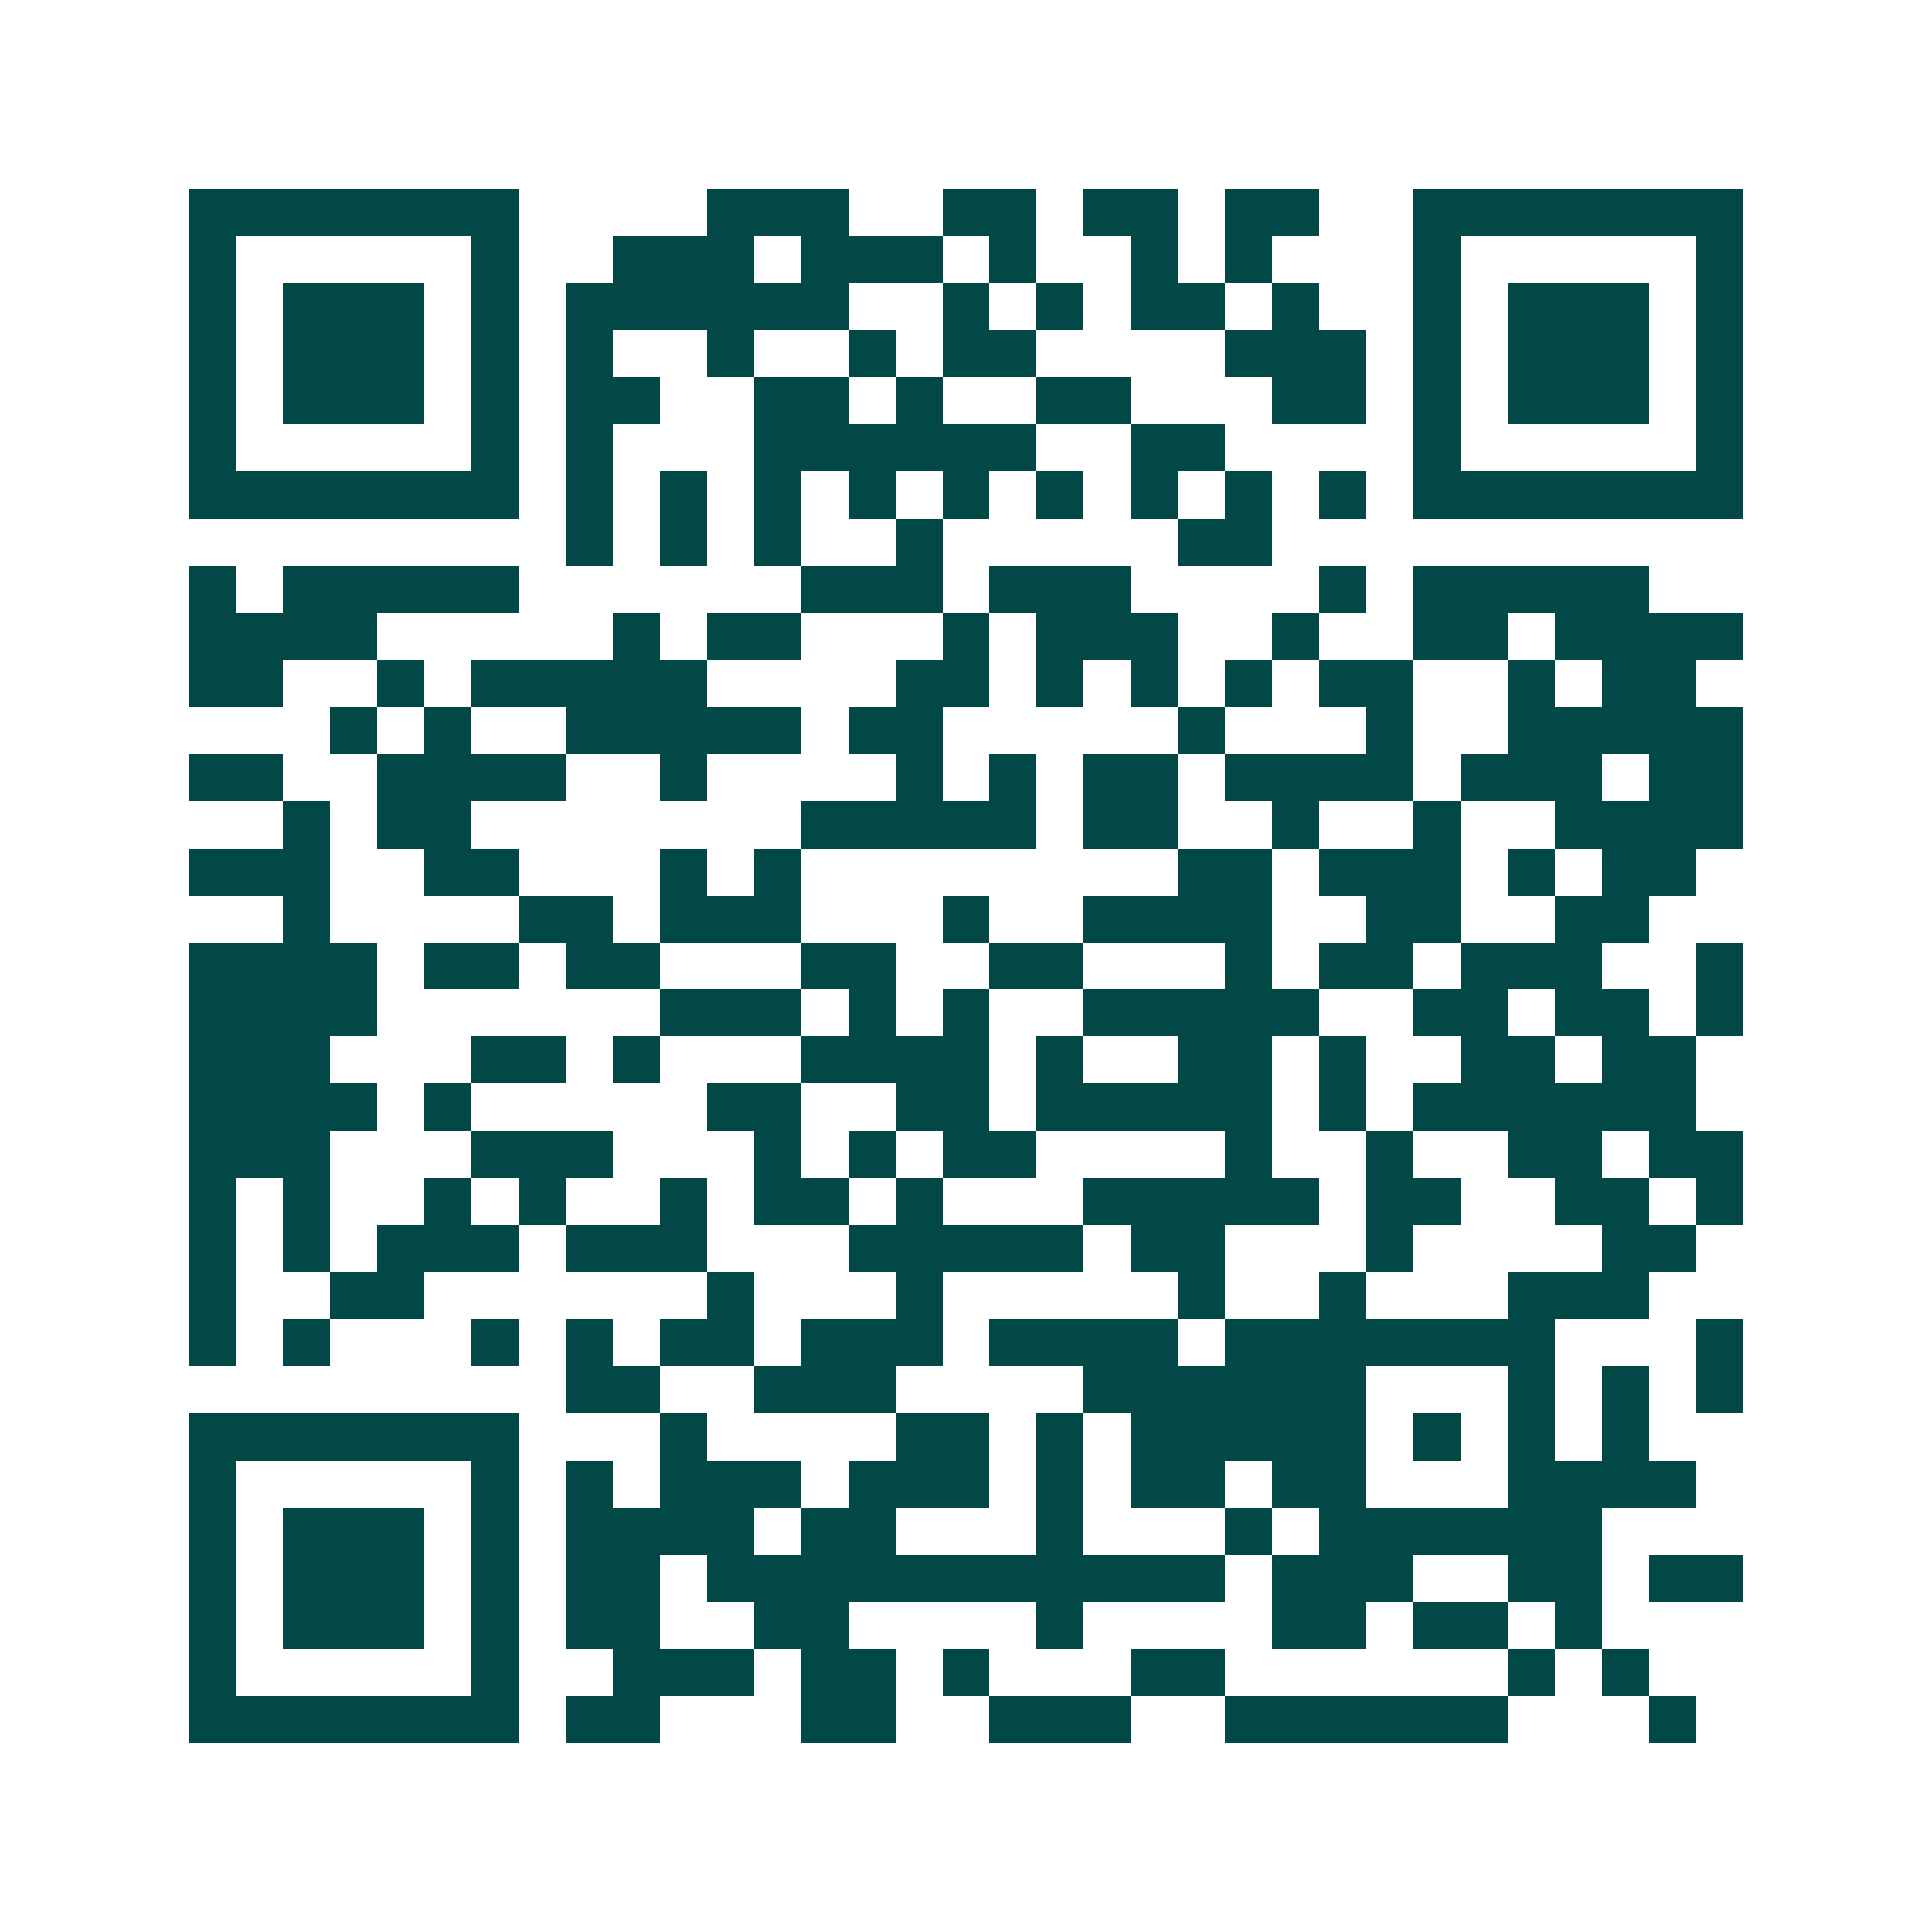 <svg xmlns="http://www.w3.org/2000/svg" width="200" height="200" viewBox="0 0 41 41" shape-rendering="crispEdges"><path fill="#ffffff" d="M0 0h41v41H0z"/><path stroke="#014847" d="M4 4.5h7m4 0h3m2 0h2m1 0h2m1 0h2m2 0h7M4 5.5h1m5 0h1m2 0h3m1 0h3m1 0h1m2 0h1m1 0h1m3 0h1m5 0h1M4 6.5h1m1 0h3m1 0h1m1 0h6m2 0h1m1 0h1m1 0h2m1 0h1m2 0h1m1 0h3m1 0h1M4 7.5h1m1 0h3m1 0h1m1 0h1m2 0h1m2 0h1m1 0h2m4 0h3m1 0h1m1 0h3m1 0h1M4 8.5h1m1 0h3m1 0h1m1 0h2m2 0h2m1 0h1m2 0h2m3 0h2m1 0h1m1 0h3m1 0h1M4 9.5h1m5 0h1m1 0h1m3 0h6m2 0h2m4 0h1m5 0h1M4 10.5h7m1 0h1m1 0h1m1 0h1m1 0h1m1 0h1m1 0h1m1 0h1m1 0h1m1 0h1m1 0h7M12 11.5h1m1 0h1m1 0h1m2 0h1m5 0h2M4 12.5h1m1 0h5m6 0h3m1 0h3m4 0h1m1 0h5M4 13.5h4m5 0h1m1 0h2m3 0h1m1 0h3m2 0h1m2 0h2m1 0h4M4 14.5h2m2 0h1m1 0h5m4 0h2m1 0h1m1 0h1m1 0h1m1 0h2m2 0h1m1 0h2M7 15.5h1m1 0h1m2 0h5m1 0h2m5 0h1m3 0h1m2 0h5M4 16.5h2m2 0h4m2 0h1m4 0h1m1 0h1m1 0h2m1 0h4m1 0h3m1 0h2M6 17.5h1m1 0h2m7 0h5m1 0h2m2 0h1m2 0h1m2 0h4M4 18.5h3m2 0h2m3 0h1m1 0h1m8 0h2m1 0h3m1 0h1m1 0h2M6 19.5h1m4 0h2m1 0h3m3 0h1m2 0h4m2 0h2m2 0h2M4 20.5h4m1 0h2m1 0h2m3 0h2m2 0h2m3 0h1m1 0h2m1 0h3m2 0h1M4 21.5h4m6 0h3m1 0h1m1 0h1m2 0h5m2 0h2m1 0h2m1 0h1M4 22.5h3m3 0h2m1 0h1m3 0h4m1 0h1m2 0h2m1 0h1m2 0h2m1 0h2M4 23.5h4m1 0h1m5 0h2m2 0h2m1 0h5m1 0h1m1 0h6M4 24.5h3m3 0h3m3 0h1m1 0h1m1 0h2m4 0h1m2 0h1m2 0h2m1 0h2M4 25.5h1m1 0h1m2 0h1m1 0h1m2 0h1m1 0h2m1 0h1m3 0h5m1 0h2m2 0h2m1 0h1M4 26.5h1m1 0h1m1 0h3m1 0h3m3 0h5m1 0h2m3 0h1m4 0h2M4 27.5h1m2 0h2m6 0h1m3 0h1m5 0h1m2 0h1m3 0h3M4 28.5h1m1 0h1m3 0h1m1 0h1m1 0h2m1 0h3m1 0h4m1 0h7m3 0h1M12 29.5h2m2 0h3m4 0h6m3 0h1m1 0h1m1 0h1M4 30.5h7m3 0h1m4 0h2m1 0h1m1 0h5m1 0h1m1 0h1m1 0h1M4 31.5h1m5 0h1m1 0h1m1 0h3m1 0h3m1 0h1m1 0h2m1 0h2m3 0h4M4 32.5h1m1 0h3m1 0h1m1 0h4m1 0h2m3 0h1m3 0h1m1 0h6M4 33.5h1m1 0h3m1 0h1m1 0h2m1 0h11m1 0h3m2 0h2m1 0h2M4 34.5h1m1 0h3m1 0h1m1 0h2m2 0h2m4 0h1m4 0h2m1 0h2m1 0h1M4 35.5h1m5 0h1m2 0h3m1 0h2m1 0h1m3 0h2m6 0h1m1 0h1M4 36.5h7m1 0h2m3 0h2m2 0h3m2 0h6m3 0h1"/></svg>
